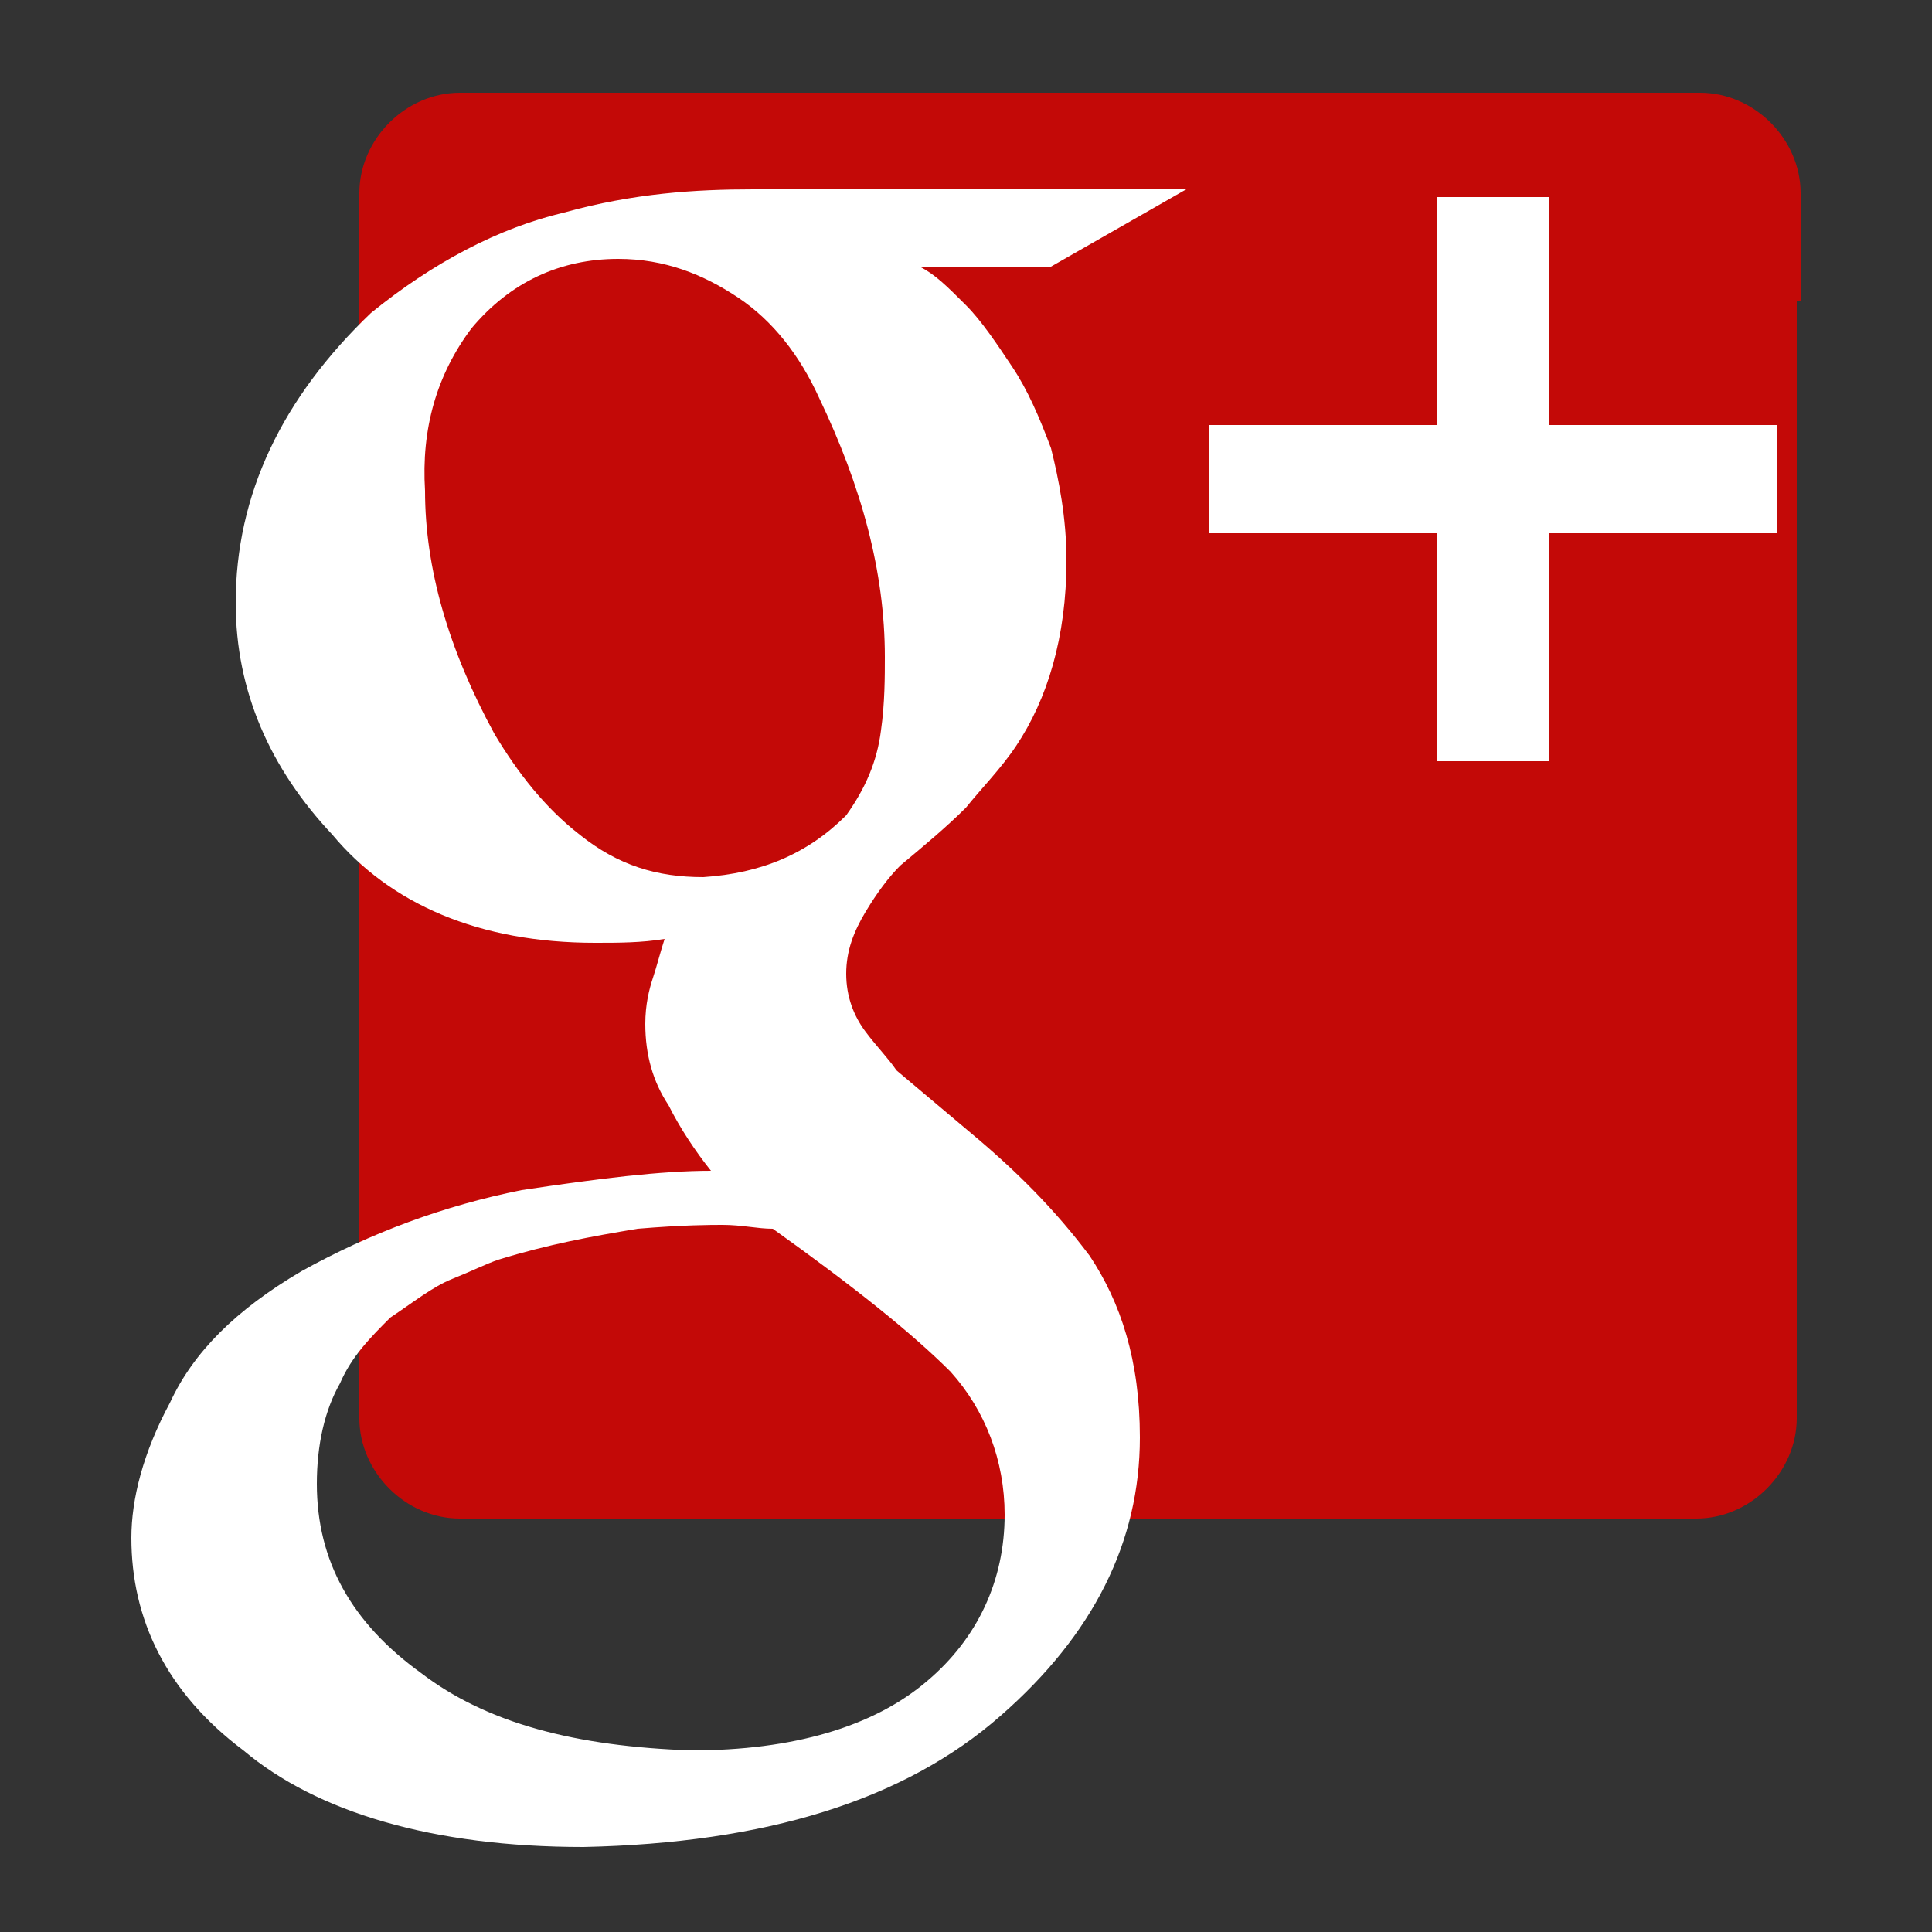 <?xml version="1.0" encoding="utf-8"?>
<!-- Generator: Adobe Illustrator 21.1.0, SVG Export Plug-In . SVG Version: 6.00 Build 0)  -->
<svg version="1.1" id="Layer_1" xmlns="http://www.w3.org/2000/svg" xmlns:xlink="http://www.w3.org/1999/xlink" x="0px" y="0px"
	 viewBox="0 0 50 50" style="enable-background:new 0 0 50 50;" xml:space="preserve">
<rect x="0" y="0" width="50" height="50" fill="#333333" stroke="none"/>
<style type="text/css">
	.st0{fill:#1DA1F2;}
	.st1{fill:#FFFFFF;}
	.st2{fill:none;}
	.st3{fill:#475993;}
	.st4{fill:#007BB5;}
	.st5{fill-rule:evenodd;clip-rule:evenodd;fill:url(#SVGID_1_);}
	.st6{fill:none;stroke:#DBD5D2;stroke-width:0.25;stroke-miterlimit:10;}
	.st7{opacity:0.3;fill-rule:evenodd;clip-rule:evenodd;fill:#020000;}
	.st8{fill-rule:evenodd;clip-rule:evenodd;fill:url(#SVGID_2_);}
	.st9{fill-rule:evenodd;clip-rule:evenodd;fill:url(#SVGID_3_);}
	.st10{fill-rule:evenodd;clip-rule:evenodd;fill:url(#SVGID_4_);}
	.st11{fill:url(#SVGID_5_);}
	.st12{fill:none;stroke:#FFFFFF;stroke-width:3.738;stroke-miterlimit:10;}
	.st13{fill:none;stroke:#FFFFFF;stroke-width:4.569;stroke-miterlimit:10;}
	.st14{fill:#C30907;}
</style>
<g>
	<path class="st14" d="M46.5,7.8v28.9c0,1.4-1.2,2.6-2.6,2.6H11.9c-1.4,0-2.6-1.2-2.6-2.6V7.8V5c0-1.4,1.2-2.6,2.6-2.6h6.6h9.5h9.3
		h6.7c1.4,0,2.6,1.2,2.6,2.6V7.8z"/>
	<g>
		<path class="st1" d="M23.8,6.9c0.4,0.2,0.7,0.5,1.2,1c0.4,0.4,0.8,1,1.2,1.6c0.4,0.6,0.7,1.3,1,2.1c0.2,0.8,0.4,1.8,0.4,2.9
			c0,2-0.5,3.6-1.3,4.8c-0.4,0.6-0.9,1.1-1.3,1.6c-0.5,0.5-1.1,1-1.7,1.5c-0.3,0.3-0.6,0.7-0.9,1.2c-0.3,0.5-0.5,1-0.5,1.6
			c0,0.6,0.2,1.1,0.5,1.5c0.3,0.4,0.6,0.7,0.8,1l1.9,1.6c1.2,1,2.2,2,3.1,3.2c0.8,1.2,1.3,2.7,1.3,4.7c0,2.7-1.2,5.1-3.6,7.2
			c-2.5,2.2-6.1,3.3-10.8,3.4c-3.9,0-6.9-0.9-8.8-2.5c-2-1.5-2.9-3.4-2.9-5.5c0-1,0.3-2.2,1-3.5c0.6-1.3,1.7-2.4,3.4-3.4
			c1.8-1,3.7-1.7,5.7-2.1c2-0.3,3.6-0.5,4.9-0.5c-0.4-0.5-0.8-1.1-1.1-1.7c-0.4-0.6-0.6-1.3-0.6-2.1c0-0.5,0.1-0.9,0.2-1.2
			c0.1-0.3,0.2-0.7,0.3-1c-0.6,0.1-1.2,0.1-1.8,0.1c-3,0-5.3-1-6.8-2.8c-1.6-1.7-2.5-3.7-2.5-6c0-2.8,1.2-5.3,3.5-7.5
			c1.6-1.3,3.3-2.2,5-2.6C16.4,5,18,4.9,19.5,4.9h11.2l-3.5,2H23.8z M26,39.2c0-1.4-0.5-2.7-1.4-3.7c-1-1-2.5-2.2-4.6-3.7
			c-0.4,0-0.8-0.1-1.3-0.1c-0.3,0-1,0-2.2,0.1c-1.2,0.2-2.3,0.4-3.6,0.8c-0.3,0.1-0.7,0.3-1.2,0.5c-0.5,0.2-1,0.6-1.6,1
			c-0.5,0.5-1,1-1.3,1.7c-0.4,0.7-0.6,1.6-0.6,2.6c0,2,0.9,3.6,2.7,4.9c1.7,1.3,4,1.9,7,2c2.6,0,4.7-0.6,6.1-1.8
			C25.3,42.4,26,40.9,26,39.2z M18.2,22.7c1.5-0.1,2.7-0.6,3.7-1.6c0.5-0.7,0.8-1.4,0.9-2.2c0.1-0.7,0.1-1.4,0.1-1.9
			c0-2.2-0.6-4.4-1.7-6.7c-0.5-1.1-1.2-2-2.1-2.6c-0.9-0.6-1.9-1-3.1-1c-1.5,0-2.8,0.6-3.8,1.8c-0.9,1.2-1.3,2.6-1.2,4.2
			c0,2,0.6,4.1,1.8,6.3c0.6,1,1.3,1.9,2.2,2.6C16,22.4,17,22.7,18.2,22.7z"/>
	</g>
	<polygon id="PLUS" class="st1" points="46,11 40.1,11 40.1,5.1 37.2,5.1 37.2,11 31.3,11 31.3,13.8 37.2,13.8 37.2,19.7 40.1,19.7 
		40.1,13.8 46,13.8 	"/>
</g>
</svg>
